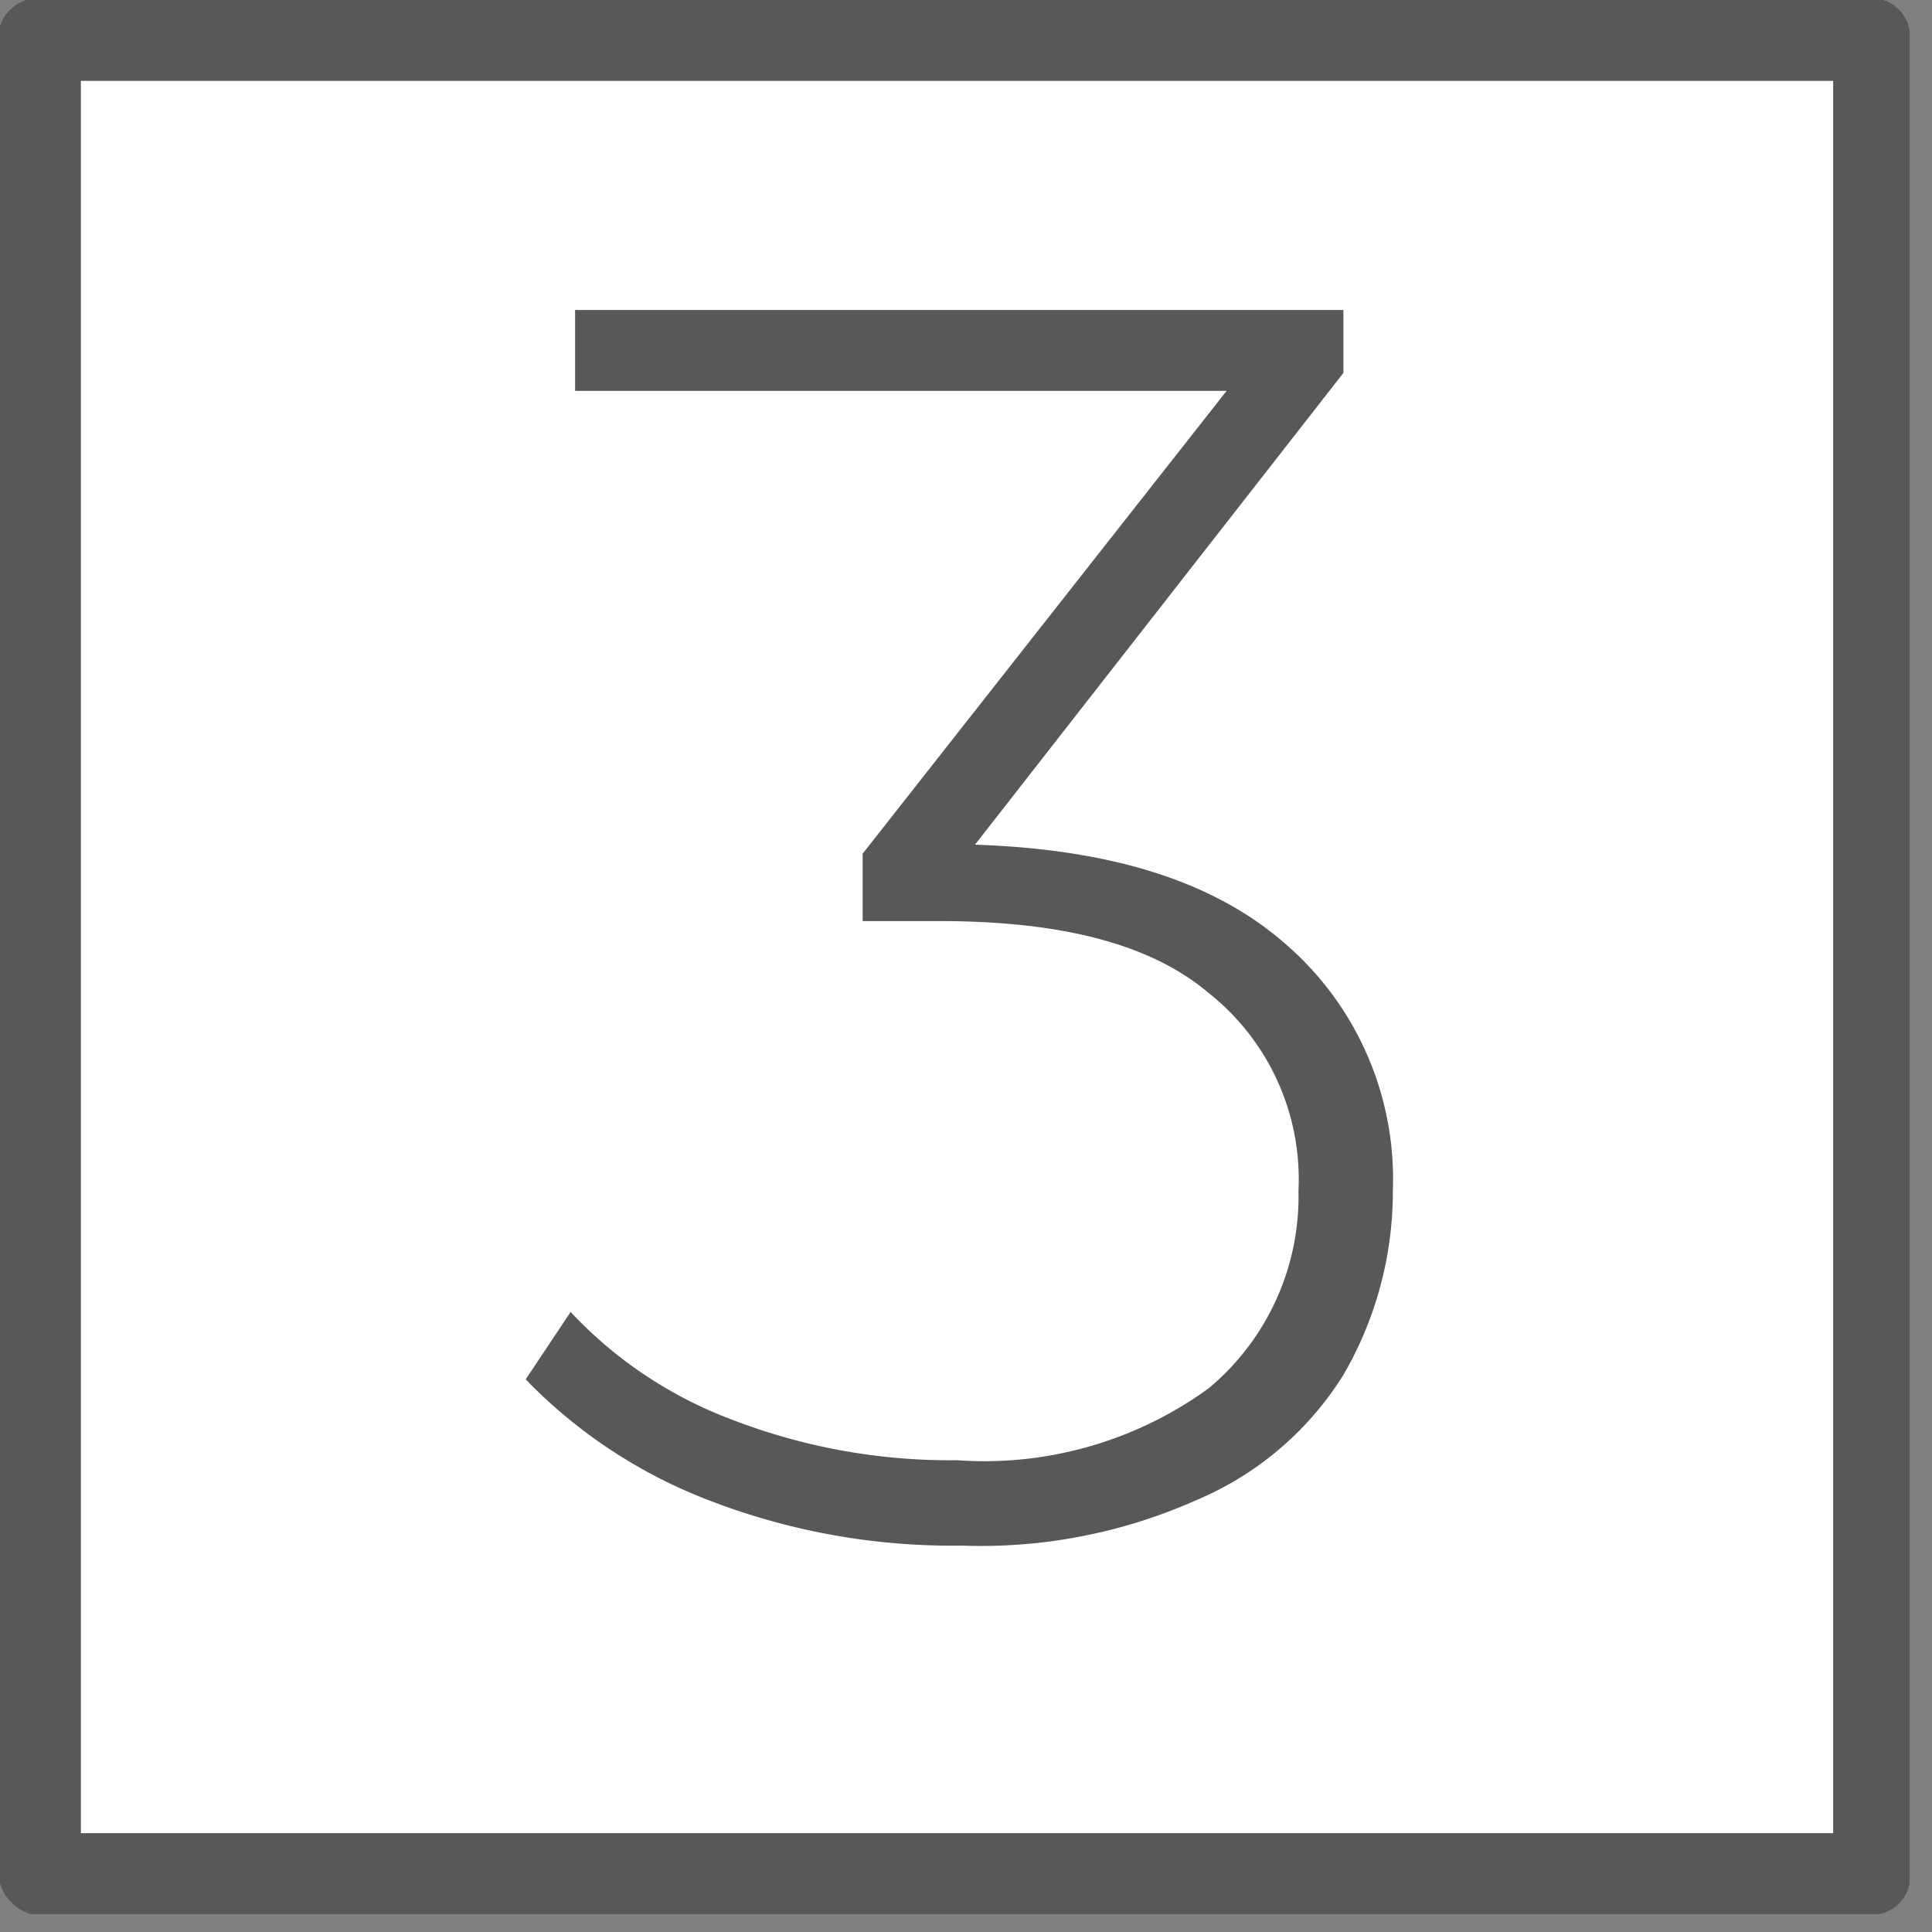 <svg id="Livello_1" data-name="Livello 1" xmlns="http://www.w3.org/2000/svg" viewBox="0 0 43 43"><rect x="0" y="0" width="43" height="43" fill="#808080" stroke="none"/><defs><style>.cls-1{fill:#585857;}.cls-2{fill:#fff;}</style></defs><title>Group 3</title><g id="Livello_1-2" data-name="Livello 1"><g id="PORTE"><g id="_00_Landing-Porte" data-name="00_Landing-Porte"><g id="Finiture"><g id="Group-3"><path id="Fill-1" class="cls-1" d="M41.9,0H.6A.9.9,0,0,0,0,.6V41.9a1,1,0,0,0,.7.7H41.8a.85.85,0,0,0,.7-.7V.7a.86.86,0,0,0-.6-.7Z"/></g></g></g></g></g><g id="Livello_2" data-name="Livello 2"><rect class="cls-2" x="1.8" y="1.8" width="39" height="39"/></g><path class="cls-1" d="M25,6.9V34.2H23V8.7H16.3V6.9Z"/><g id="Livello_1-3" data-name="Livello 1"><g id="PORTE-2" data-name="PORTE"><g id="_00_Landing-Porte-2" data-name="00_Landing-Porte"><g id="Finiture-2" data-name="Finiture"><g id="Group-3-2" data-name="Group-3"><path id="Fill-1-2" data-name="Fill-1" class="cls-1" d="M41.9,0H.6A.9.9,0,0,0,0,.6V41.9a1,1,0,0,0,.7.7H41.8a.85.85,0,0,0,.7-.7V.7a.86.86,0,0,0-.6-.7Z"/></g></g></g></g></g><g id="Livello_2-2" data-name="Livello 2"><rect class="cls-2" x="1.8" y="1.8" width="39" height="39"/></g><path class="cls-1" d="M31.1,32.4v1.8H12.3V32.8L23.8,21.3a17.93,17.93,0,0,0,3.1-3.9,8,8,0,0,0,.8-3.3A5.1,5.1,0,0,0,25.9,10a7.76,7.76,0,0,0-5.1-1.5,12.46,12.46,0,0,0-4.5.8A7.84,7.84,0,0,0,13,11.7l-1.4-1.2a10.67,10.67,0,0,1,4-2.8,15.27,15.27,0,0,1,5.4-1,9.8,9.8,0,0,1,6.4,2A6.51,6.51,0,0,1,29.8,14a9.34,9.34,0,0,1-.9,4,15.53,15.53,0,0,1-3.5,4.4l-10.1,10Z"/><g id="Livello_1-4" data-name="Livello 1"><g id="PORTE-3" data-name="PORTE"><g id="_00_Landing-Porte-3" data-name="00_Landing-Porte"><g id="Finiture-3" data-name="Finiture"><g id="Group-3-3" data-name="Group-3"><path id="Fill-1-3" data-name="Fill-1" class="cls-1" d="M41.9,0H.6A.9.9,0,0,0,0,.6V41.9a1,1,0,0,0,.7.7H41.8a.85.85,0,0,0,.7-.7V.7a.86.86,0,0,0-.6-.7Z"/></g></g></g></g></g><g id="Livello_2-3" data-name="Livello 2"><rect class="cls-2" x="1.8" y="1.8" width="39" height="39"/></g><path class="cls-1" d="M28.6,21A6.91,6.91,0,0,1,31,26.5a8.11,8.11,0,0,1-1.1,4.1,7.1,7.1,0,0,1-3.3,2.8,11.78,11.78,0,0,1-5.2,1,15,15,0,0,1-5.6-1,11.27,11.27,0,0,1-4.1-2.7l1-1.5a9.48,9.48,0,0,0,3.6,2.4,13.48,13.48,0,0,0,5,.9,8.5,8.5,0,0,0,5.6-1.6,5.56,5.56,0,0,0,2-4.4,5.29,5.29,0,0,0-2-4.4c-1.3-1.1-3.3-1.6-6-1.6H19.2V19L27.3,8.7H12.8V6.9H29.9V8.3L21.7,18.8C24.7,18.9,27,19.6,28.6,21Z"/></svg>